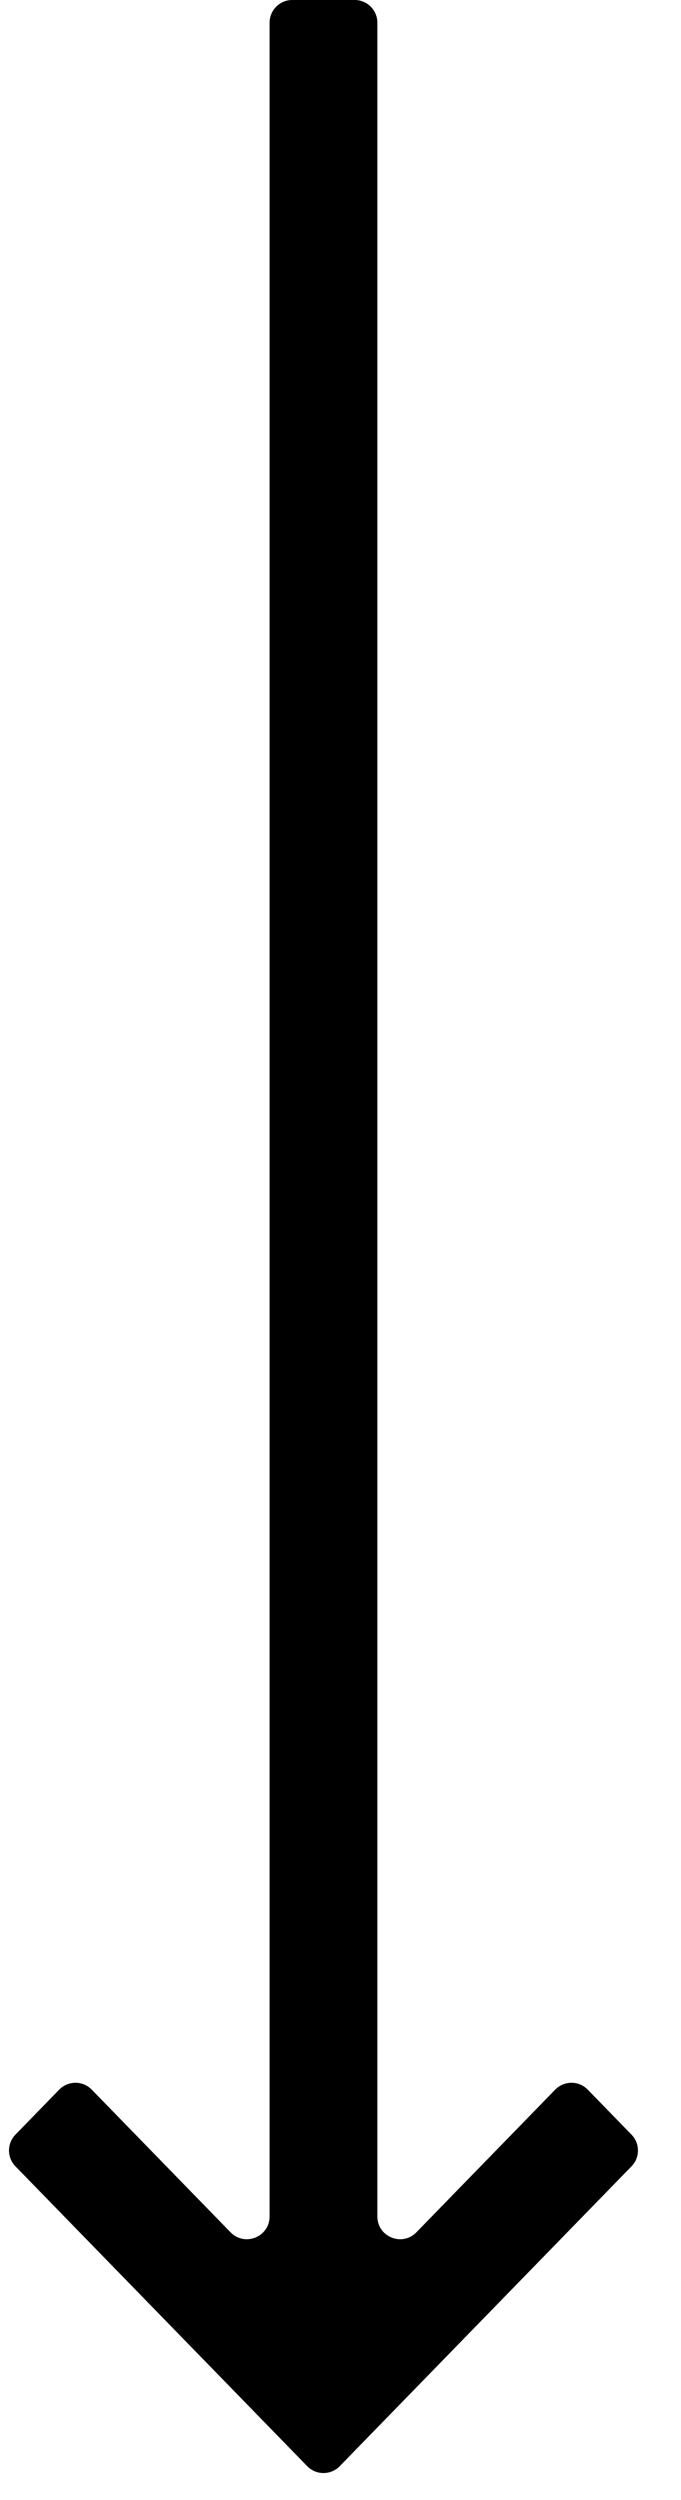 <?xml version="1.0" encoding="UTF-8"?> <svg xmlns="http://www.w3.org/2000/svg" width="15" height="55" viewBox="0 0 15 55" fill="none"> <path d="M12.946 45.974C12.749 45.772 12.426 45.772 12.229 45.974L9.171 49.113C8.858 49.434 8.312 49.213 8.312 48.764V0.5C8.312 0.224 8.089 0 7.812 0H6.438C6.161 0 5.938 0.224 5.938 0.5V48.764C5.938 49.213 5.392 49.434 5.079 49.113L2.021 45.974C1.824 45.772 1.501 45.772 1.304 45.974L0.34 46.964C0.151 47.158 0.151 47.467 0.34 47.661L6.767 54.258C6.963 54.459 7.287 54.459 7.483 54.258L13.91 47.661C14.099 47.467 14.099 47.158 13.91 46.964L12.946 45.974Z" fill="black"></path> </svg> 